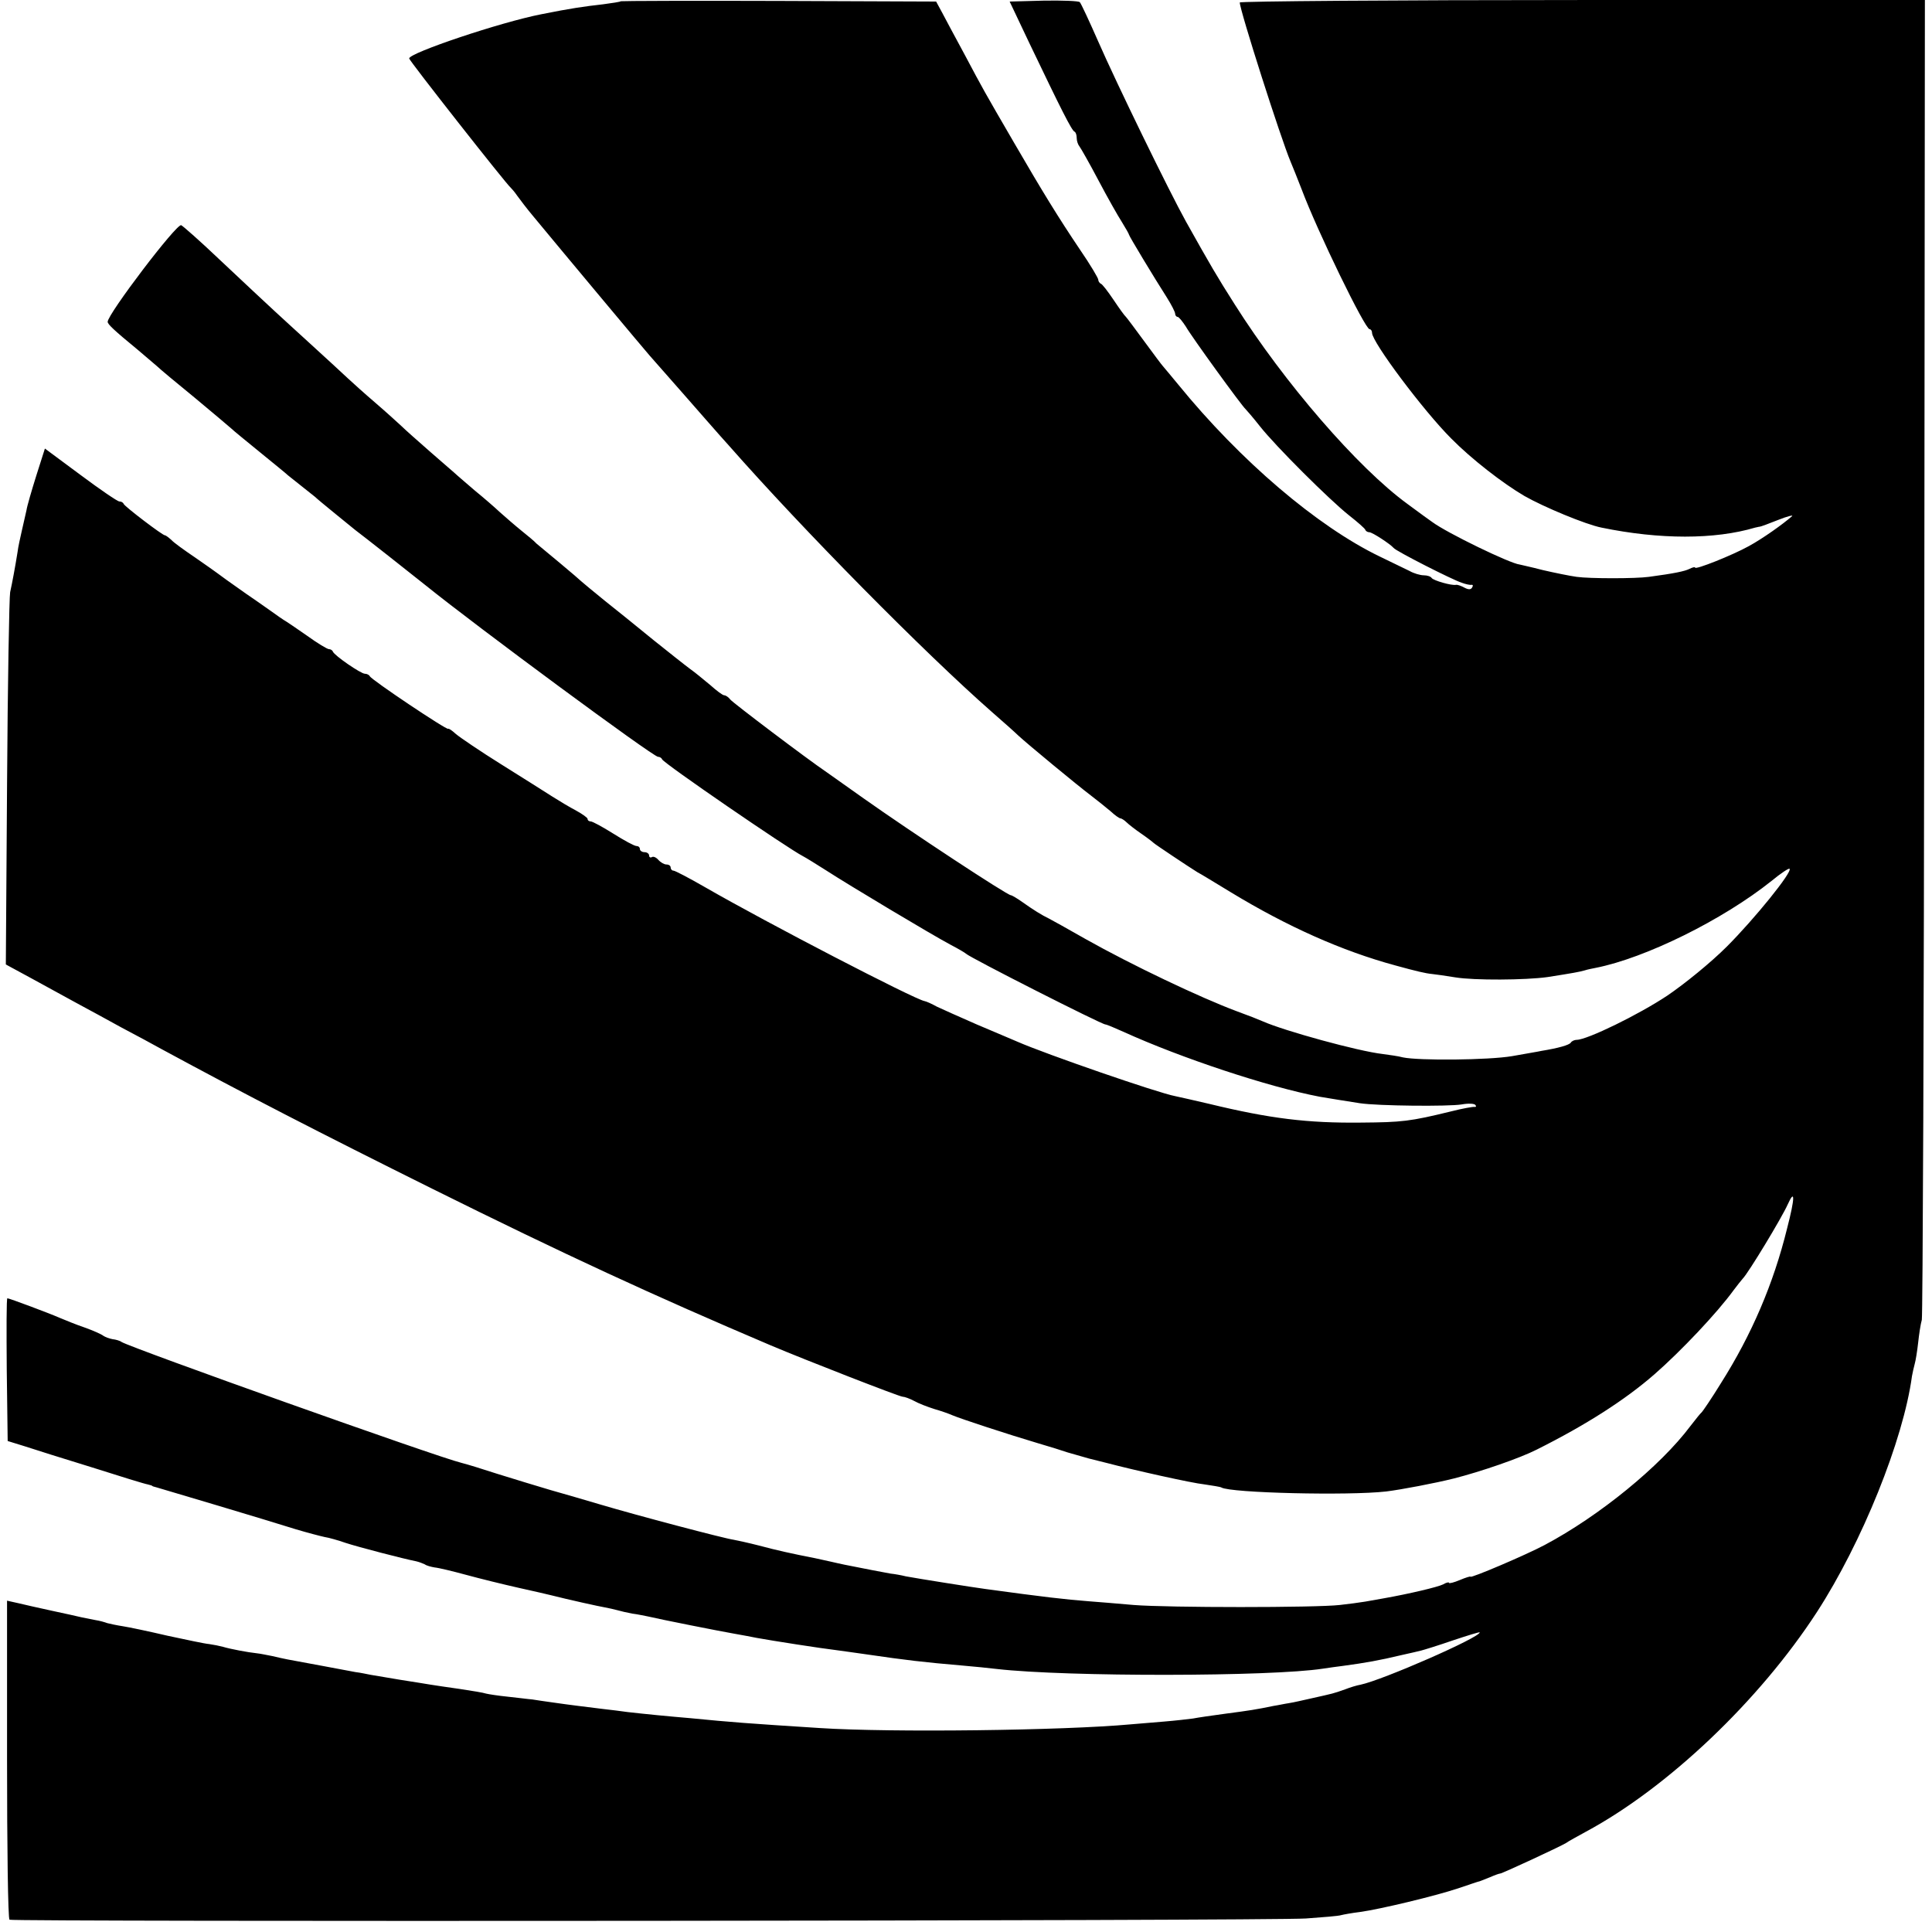<?xml version="1.0" standalone="no"?>
<!DOCTYPE svg PUBLIC "-//W3C//DTD SVG 20010904//EN"
 "http://www.w3.org/TR/2001/REC-SVG-20010904/DTD/svg10.dtd">
<svg version="1.0" xmlns="http://www.w3.org/2000/svg"
 width="628pt" height="628pt" viewBox="0 0 628 628"
 preserveAspectRatio="xMidYMid meet">
<g transform="translate(0,628) scale(0.1,-0.1)"
fill="#000000" stroke="none">
<path d="M2018 6276 c-1 -2 -28 -6 -58 -10 -62 -7 -104 -13 -199 -32 -134 -26
-431 -126 -431 -144 0 -7 316 -409 330 -420 3 -3 13 -14 21 -26 8 -11 32 -43
54 -69 105 -127 360 -432 376 -450 10 -11 59 -67 110 -125 51 -58 117 -134
148 -168 242 -275 635 -673 856 -867 38 -33 76 -67 84 -75 30 -28 196 -165
236 -195 22 -17 51 -40 65 -52 14 -13 28 -23 32 -23 3 0 13 -6 20 -13 7 -7 29
-24 48 -37 19 -13 37 -27 40 -30 5 -5 113 -77 142 -95 10 -5 59 -35 110 -66
183 -111 360 -190 533 -237 69 -19 99 -26 120 -28 11 -1 45 -6 76 -11 61 -10
227 -9 299 1 83 13 105 17 122 22 9 3 25 6 35 8 162 32 413 156 572 283 29 24
56 42 58 39 10 -10 -115 -164 -204 -253 -52 -52 -137 -121 -193 -159 -93 -62
-261 -144 -295 -144 -7 0 -16 -4 -19 -9 -5 -8 -41 -18 -96 -27 -8 -2 -51 -9
-95 -17 -77 -13 -303 -15 -355 -4 -14 4 -44 8 -66 11 -79 9 -319 75 -389 106
-11 5 -49 20 -85 33 -118 44 -341 150 -492 235 -56 32 -110 62 -118 66 -23 11
-52 29 -87 54 -17 12 -34 22 -37 22 -12 0 -325 206 -479 315 -55 39 -109 77
-120 85 -65 44 -304 225 -313 236 -6 8 -15 14 -20 14 -5 0 -25 15 -45 33 -21
17 -49 41 -65 52 -15 11 -68 53 -118 93 -50 41 -122 99 -161 130 -38 31 -72
59 -75 62 -3 3 -34 30 -69 59 -35 29 -70 58 -77 64 -6 7 -29 26 -49 42 -21 17
-52 44 -70 60 -18 17 -54 48 -81 70 -26 22 -52 45 -58 50 -6 6 -45 39 -86 75
-41 36 -84 74 -95 85 -12 11 -49 45 -84 75 -35 30 -75 66 -90 80 -15 14 -71
66 -125 115 -104 95 -107 97 -291 270 -64 61 -121 111 -126 113 -15 6 -239
-289 -239 -314 0 -8 20 -27 99 -92 25 -21 52 -44 61 -52 8 -8 63 -54 122 -102
58 -48 112 -94 120 -101 7 -7 49 -41 93 -77 44 -36 85 -69 91 -75 6 -5 26 -21
44 -35 18 -14 38 -30 44 -35 11 -11 114 -94 131 -108 23 -17 193 -151 229
-180 166 -134 739 -557 755 -557 5 0 11 -3 13 -8 5 -13 409 -290 458 -315 8
-4 42 -25 75 -46 74 -48 343 -209 405 -242 25 -13 47 -26 50 -29 13 -13 441
-230 453 -230 4 0 30 -11 59 -24 187 -85 470 -179 638 -211 23 -4 91 -15 130
-21 59 -9 289 -11 331 -4 22 4 42 3 45 -2 3 -4 2 -7 -3 -6 -4 1 -39 -5 -78
-15 -131 -32 -158 -35 -290 -36 -175 -2 -297 13 -495 61 -47 11 -96 22 -110
25 -55 10 -422 137 -513 177 -17 7 -77 33 -132 56 -55 24 -113 50 -130 58 -16
9 -34 17 -40 18 -33 6 -508 252 -713 370 -52 30 -98 54 -103 54 -5 0 -9 5 -9
10 0 6 -6 10 -14 10 -7 0 -19 7 -26 15 -7 8 -16 12 -21 9 -5 -3 -9 0 -9 5 0 6
-7 11 -15 11 -8 0 -15 5 -15 10 0 6 -5 10 -11 10 -7 0 -40 18 -75 40 -35 22
-68 40 -74 40 -5 0 -10 3 -10 8 0 4 -17 16 -37 27 -21 11 -56 32 -78 46 -22
14 -96 61 -165 104 -69 43 -135 88 -148 99 -13 12 -24 19 -25 17 -3 -6 -251
160 -255 171 -2 4 -9 8 -16 8 -13 0 -99 59 -104 72 -2 5 -8 8 -13 8 -5 0 -37
19 -70 43 -33 23 -68 47 -77 52 -9 6 -21 14 -26 18 -6 4 -49 35 -96 67 -47 33
-89 63 -95 68 -5 4 -38 27 -71 50 -34 23 -69 48 -77 57 -9 8 -18 15 -21 15 -8
0 -130 93 -134 102 -2 5 -8 8 -14 8 -6 0 -63 39 -126 86 l-116 86 -28 -88
c-15 -48 -30 -99 -32 -113 -3 -14 -10 -44 -15 -66 -5 -22 -12 -53 -14 -70 -8
-50 -17 -98 -24 -130 -3 -16 -8 -295 -10 -620 l-4 -590 83 -45 c45 -25 112
-61 148 -81 36 -19 101 -55 145 -79 44 -23 103 -55 130 -70 273 -148 516 -273
880 -454 433 -215 719 -347 1100 -509 116 -49 419 -167 429 -167 6 0 23 -6 38
-14 14 -8 43 -19 65 -26 21 -6 47 -15 58 -20 28 -12 184 -63 275 -90 41 -12
86 -26 100 -31 14 -4 45 -13 70 -20 25 -6 52 -13 60 -15 83 -22 275 -65 315
-69 27 -4 52 -8 55 -10 29 -18 414 -27 536 -13 49 6 159 27 219 42 87 22 215
66 270 94 160 80 288 162 383 245 86 75 204 200 257 273 11 15 25 32 30 38 18
18 127 198 146 241 24 53 24 22 -2 -78 -44 -179 -115 -345 -215 -503 -30 -49
-59 -91 -62 -94 -4 -3 -20 -23 -37 -45 -98 -131 -297 -293 -474 -387 -62 -33
-241 -109 -241 -103 0 2 -16 -3 -35 -11 -19 -8 -35 -12 -35 -9 0 3 -9 1 -19
-5 -18 -9 -112 -31 -191 -45 -16 -3 -45 -8 -62 -11 -18 -3 -55 -8 -83 -11 -78
-9 -558 -9 -670 0 -55 5 -120 10 -145 12 -78 6 -147 14 -337 40 -38 5 -221 34
-258 41 -16 4 -39 8 -50 9 -18 3 -90 17 -150 29 -11 2 -31 7 -45 10 -14 3 -36
8 -50 11 -77 15 -126 26 -182 41 -35 9 -72 17 -83 19 -30 4 -314 79 -435 115
-58 17 -112 33 -120 35 -14 3 -215 64 -285 87 -16 5 -37 11 -45 13 -79 19
-1072 373 -1105 393 -5 4 -19 8 -29 9 -11 2 -24 7 -30 11 -6 5 -33 17 -61 27
-27 9 -63 24 -80 31 -34 15 -165 64 -171 64 -3 0 -3 -104 -2 -232 l3 -232 55
-17 c30 -10 129 -41 220 -69 91 -29 172 -54 180 -55 8 -2 15 -4 15 -5 0 -1 7
-3 15 -5 18 -5 357 -106 452 -136 37 -11 79 -22 93 -25 14 -2 45 -11 68 -19
39 -13 189 -52 230 -60 9 -2 22 -7 28 -10 5 -4 20 -8 32 -10 12 -1 58 -12 102
-24 44 -12 121 -31 170 -42 50 -11 97 -22 105 -24 59 -15 159 -37 177 -40 11
-2 29 -6 40 -9 10 -3 32 -8 48 -11 17 -2 39 -7 50 -9 47 -11 234 -48 280 -56
28 -5 61 -11 75 -14 49 -9 209 -34 260 -40 14 -2 59 -8 100 -14 123 -18 181
-25 310 -36 36 -3 85 -8 110 -11 228 -26 892 -25 1060 1 19 3 49 7 65 9 74 10
119 18 190 35 28 6 57 13 65 15 8 2 54 16 103 33 48 16 87 28 87 26 0 -17
-316 -155 -387 -170 -12 -2 -35 -9 -50 -15 -16 -6 -35 -12 -43 -14 -8 -2 -37
-9 -65 -15 -27 -6 -61 -14 -75 -16 -14 -2 -36 -7 -50 -9 -58 -12 -78 -15 -154
-25 -45 -6 -93 -13 -108 -16 -15 -2 -58 -7 -95 -10 -38 -3 -86 -7 -108 -9
-217 -20 -780 -27 -1010 -12 -235 15 -288 19 -420 32 -27 2 -77 7 -110 10 -33
3 -76 8 -95 10 -19 3 -55 7 -80 10 -56 7 -107 13 -162 21 -24 3 -54 8 -68 10
-14 1 -50 6 -80 9 -30 3 -62 8 -70 10 -8 3 -46 9 -85 15 -38 5 -81 12 -95 14
-14 2 -59 10 -100 16 -41 7 -84 14 -95 16 -11 2 -33 7 -50 9 -27 5 -170 32
-220 41 -11 2 -33 7 -50 11 -16 3 -39 8 -50 9 -29 3 -87 14 -110 21 -11 3 -31
7 -45 9 -14 1 -74 14 -135 27 -60 14 -126 28 -146 31 -20 3 -42 8 -50 10 -8 3
-25 8 -39 10 -14 3 -34 7 -45 9 -11 3 -54 12 -95 21 -41 9 -91 20 -111 25
l-36 8 0 -516 c0 -284 3 -518 8 -521 11 -7 4097 -4 4214 4 55 4 107 8 115 11
8 2 35 7 60 10 66 9 245 52 320 77 36 12 67 23 70 23 3 1 18 7 33 13 16 7 30
12 33 12 7 0 196 88 214 99 8 6 38 22 65 37 266 143 564 426 751 714 146 225
281 559 309 767 2 11 6 29 9 40 3 10 8 41 11 68 3 28 8 61 12 75 3 14 7 985 8
2158 l2 2132 -1114 0 c-612 0 -1113 -4 -1113 -8 0 -25 134 -444 165 -517 7
-16 23 -57 36 -90 51 -136 206 -455 221 -455 4 0 8 -5 8 -12 0 -30 167 -253
257 -343 66 -67 168 -146 238 -187 63 -36 200 -93 251 -103 189 -39 368 -39
499 0 6 1 12 3 15 3 3 0 30 10 60 22 30 12 51 17 45 12 -31 -27 -96 -73 -140
-97 -54 -30 -175 -78 -175 -70 0 3 -8 1 -18 -4 -16 -8 -50 -15 -132 -26 -43
-6 -193 -6 -235 0 -22 3 -71 13 -110 22 -38 10 -72 17 -75 18 -31 3 -237 103
-284 138 -6 4 -42 30 -81 59 -162 118 -401 395 -561 648 -58 91 -80 129 -159
270 -55 99 -226 450 -285 585 -29 66 -56 124 -60 128 -3 4 -57 6 -117 5 l-111
-3 64 -135 c103 -215 138 -285 147 -288 4 -2 7 -11 7 -21 0 -9 4 -21 9 -27 4
-5 32 -54 61 -109 29 -55 64 -117 77 -137 13 -21 23 -39 23 -41 0 -4 82 -140
123 -204 15 -24 27 -47 27 -53 0 -5 4 -10 8 -10 4 0 16 -15 27 -32 18 -32 182
-258 194 -268 3 -3 24 -27 46 -55 52 -66 227 -240 290 -290 28 -22 52 -43 53
-47 2 -5 8 -8 13 -8 10 0 69 -39 79 -51 7 -10 192 -104 221 -113 13 -5 28 -8
32 -7 5 1 6 -3 2 -9 -4 -7 -12 -7 -25 0 -11 6 -23 10 -27 9 -15 -3 -73 14 -79
22 -3 5 -14 9 -26 9 -11 0 -32 6 -46 14 -15 7 -58 28 -97 47 -203 98 -453 311
-655 559 -25 30 -47 57 -50 60 -3 3 -30 39 -60 80 -30 41 -57 77 -60 80 -4 3
-22 28 -40 55 -19 28 -37 52 -42 53 -4 2 -8 8 -8 13 0 5 -26 49 -59 97 -72
107 -124 192 -214 347 -100 172 -101 174 -161 287 -31 57 -64 119 -74 138
l-19 35 -511 2 c-280 1 -512 0 -514 -1z"/>
</g>
</svg>
